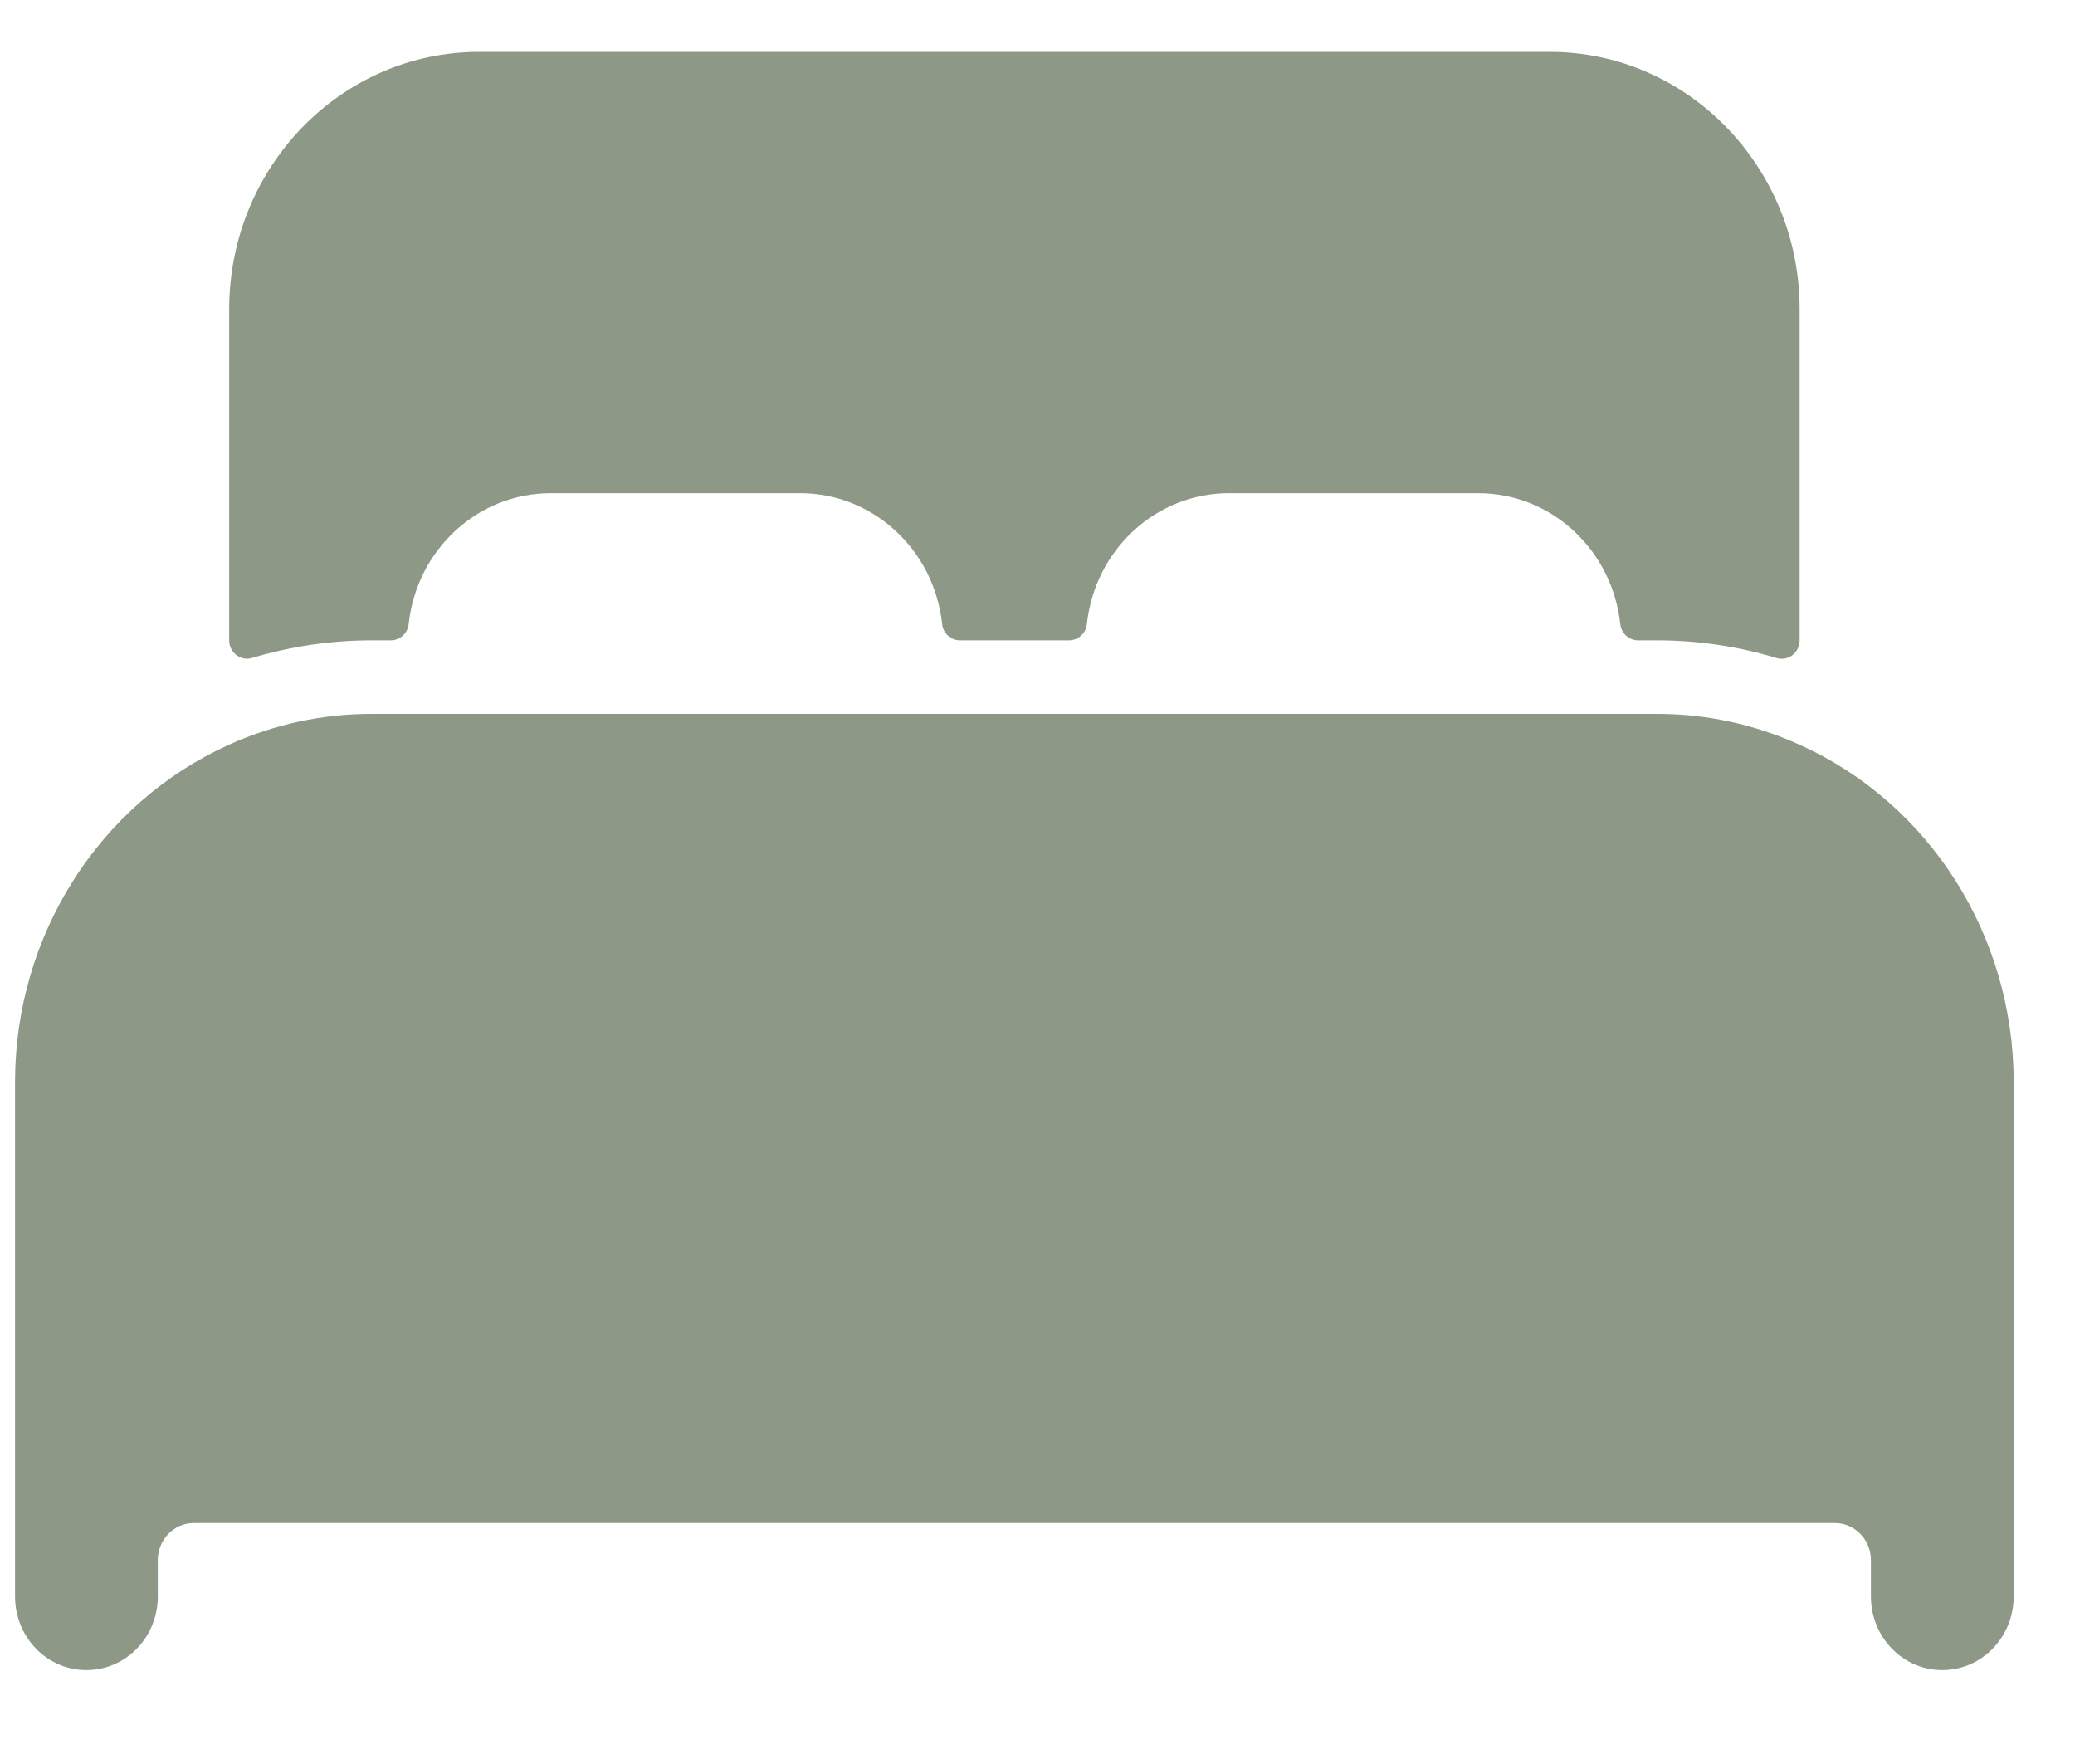 <svg width="20" height="17" viewBox="0 0 20 17" fill="none" xmlns="http://www.w3.org/2000/svg">
<g id="Layer_1" clip-path="url(#clip0_158_4807)">
<path id="Vector" d="M17.345 7.177C16.911 6.98 16.443 6.879 15.969 6.88H3.585C3.111 6.879 2.642 6.98 2.209 7.176C0.956 7.741 0.146 9.015 0.145 10.424V15.386C0.145 15.778 0.452 16.095 0.833 16.095C1.213 16.095 1.521 15.778 1.521 15.386V15.032C1.523 14.837 1.675 14.68 1.865 14.678H17.689C17.878 14.68 18.031 14.837 18.033 15.032V15.386C18.033 15.778 18.341 16.095 18.721 16.095C19.101 16.095 19.409 15.778 19.409 15.386V10.424C19.408 9.015 18.598 7.741 17.345 7.177Z" fill="#8E9886"/>
<path id="Vector_2" d="M14.937 0.5H4.617C3.287 0.5 2.209 1.611 2.209 2.981V6.171C2.209 6.269 2.286 6.348 2.381 6.348C2.397 6.348 2.413 6.346 2.429 6.341C2.804 6.228 3.194 6.171 3.585 6.171H3.767C3.855 6.171 3.929 6.104 3.939 6.014C4.017 5.296 4.605 4.754 5.305 4.753H7.713C8.414 4.753 9.003 5.296 9.081 6.014C9.09 6.104 9.165 6.171 9.253 6.171H10.304C10.392 6.171 10.466 6.104 10.476 6.014C10.554 5.297 11.141 4.755 11.841 4.753H14.249C14.95 4.753 15.539 5.296 15.617 6.014C15.627 6.104 15.701 6.171 15.789 6.171H15.969C16.361 6.171 16.75 6.228 17.126 6.342C17.217 6.369 17.312 6.315 17.339 6.221C17.343 6.205 17.346 6.188 17.346 6.171V2.981C17.346 1.611 16.267 0.5 14.937 0.5Z" fill="#8E9886"/>
</g>
<defs>
<clipPath id="clip0_158_4807">
<rect width="19.265" height="15.595" fill="white" transform="translate(0.145 0.5)"/>
</clipPath>
</defs>
</svg>
